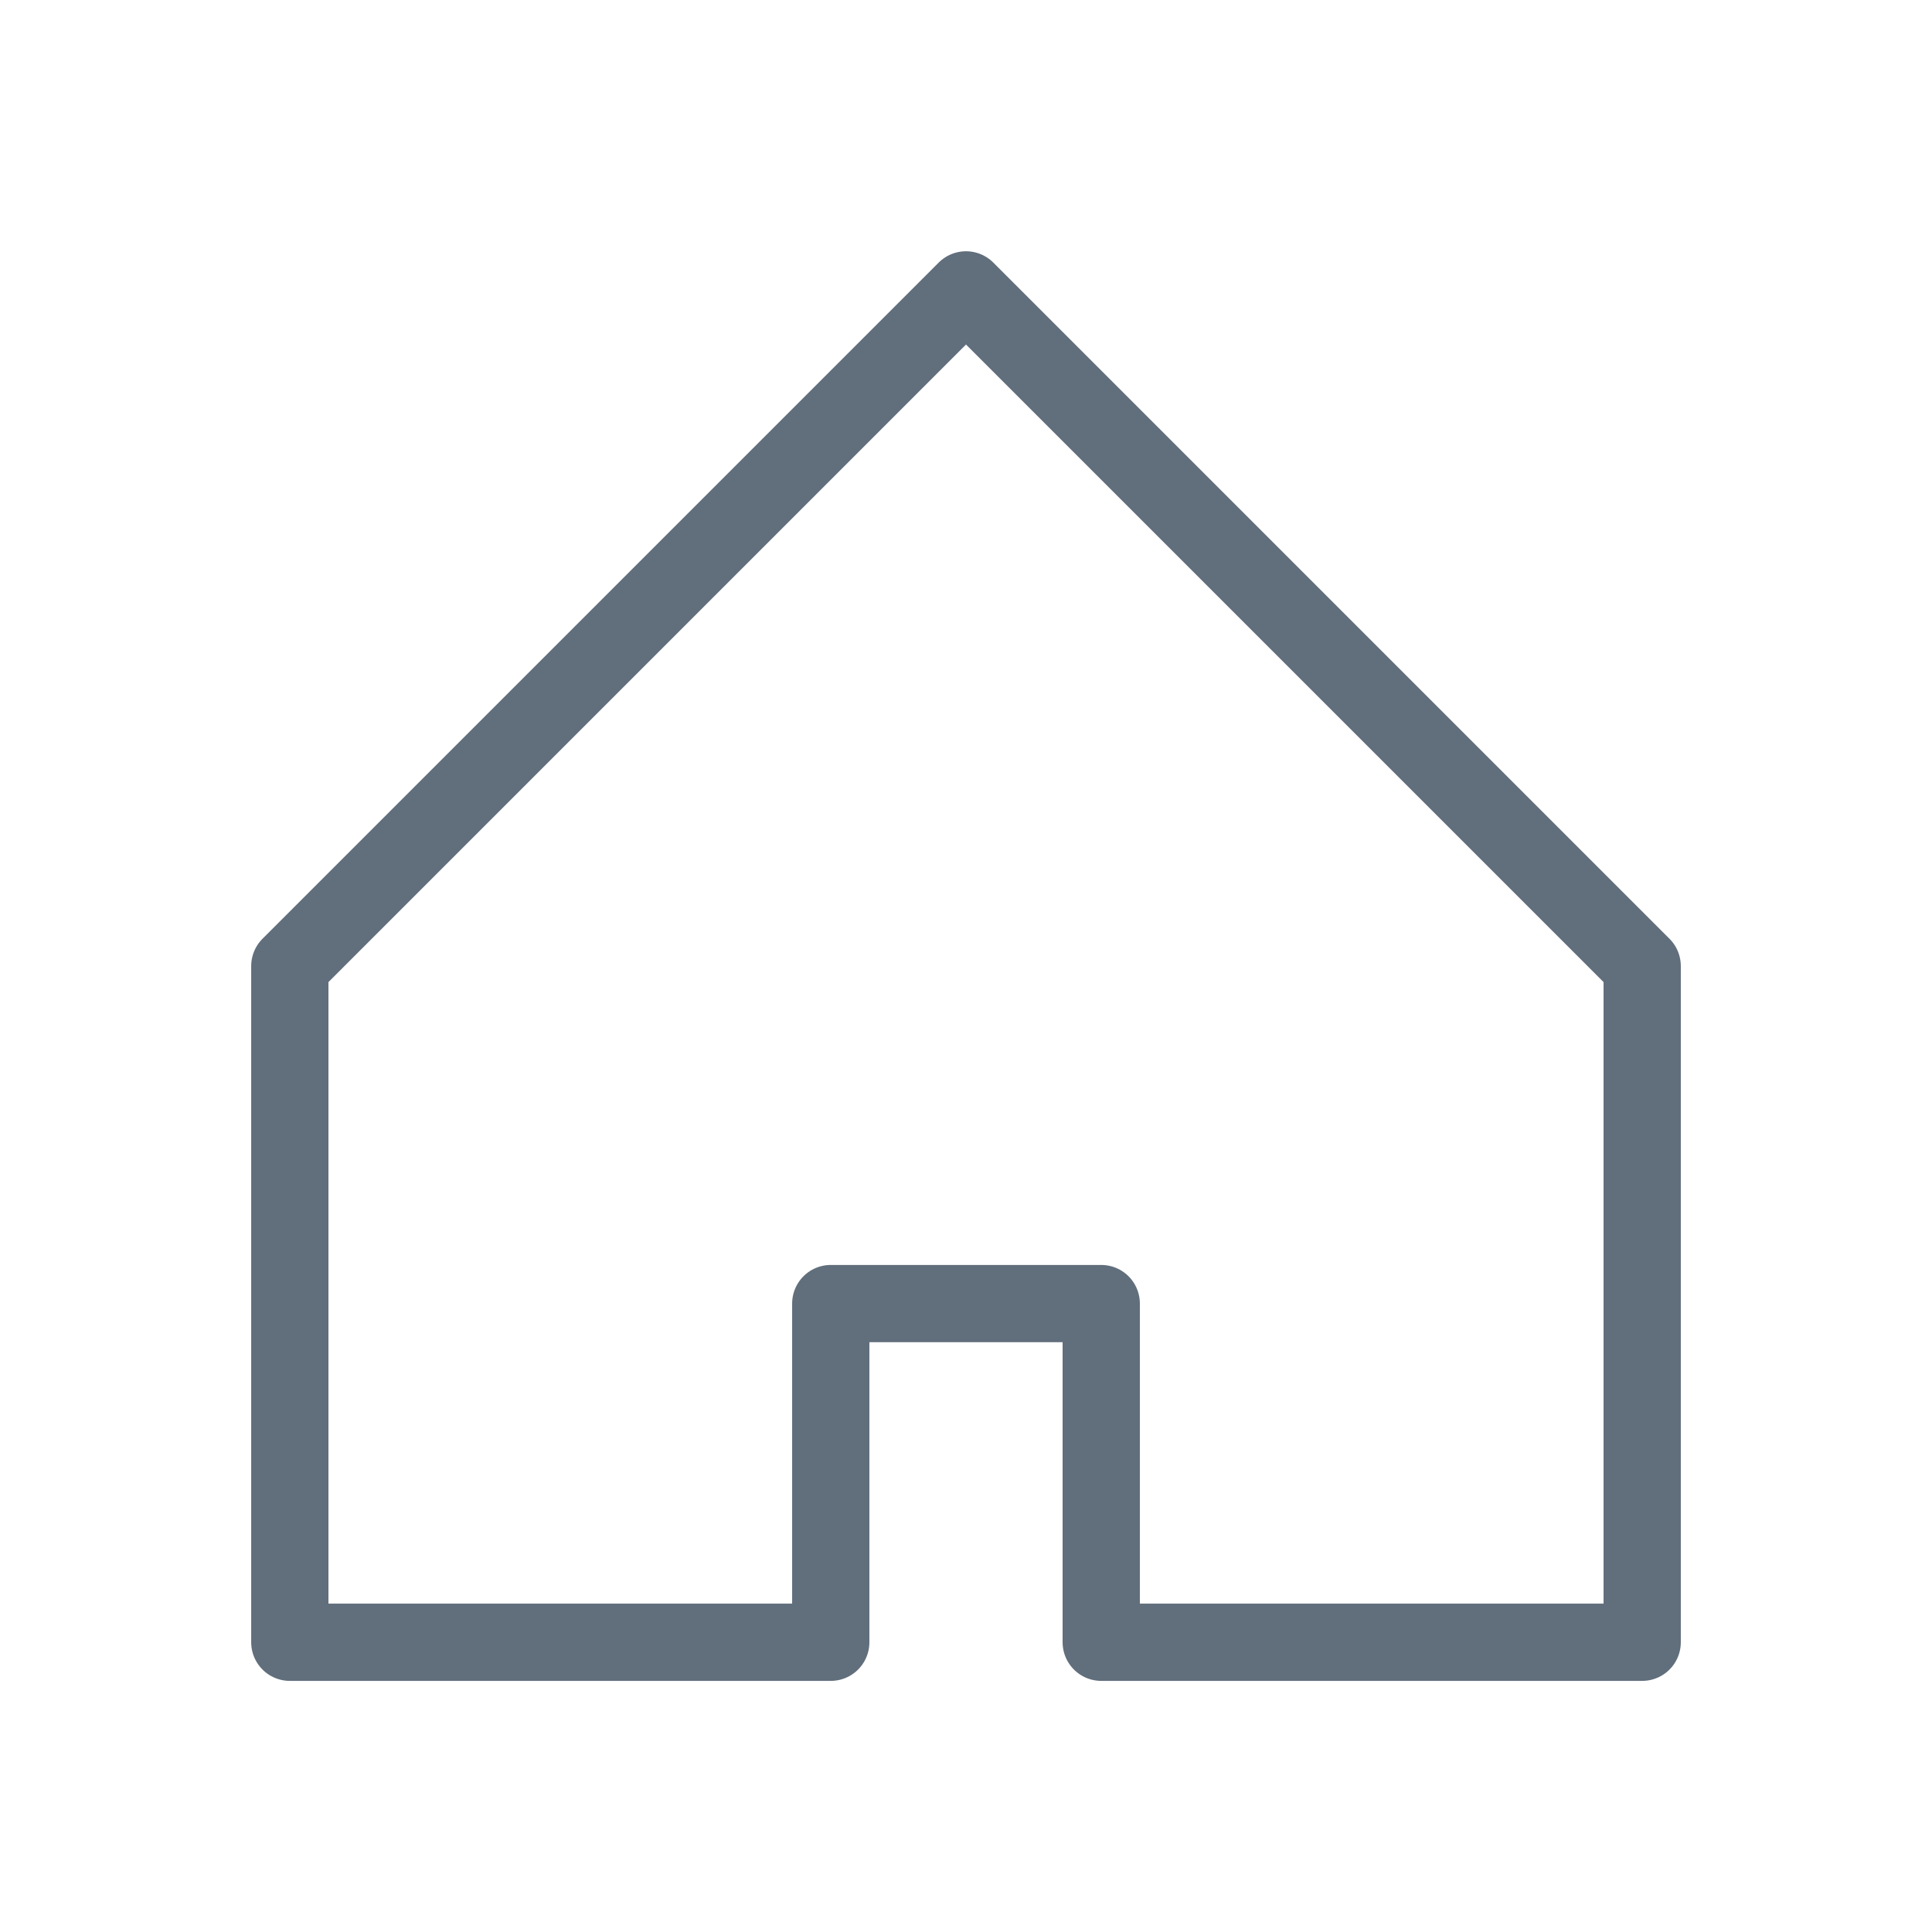 <?xml version="1.0" encoding="UTF-8"?>
<svg width="100" height="100" version="1.1" viewBox="0 0 26.458 26.458" xmlns="http://www.w3.org/2000/svg" xmlns:cc="http://creativecommons.org/ns#" xmlns:dc="http://purl.org/dc/elements/1.1/" xmlns:osb="http://www.openswatchbook.org/uri/2009/osb" xmlns:rdf="http://www.w3.org/1999/02/22-rdf-syntax-ns#" xmlns:xlink="http://www.w3.org/1999/xlink">
 <defs>
  <linearGradient id="comp-blue" osb:paint="solid">
   <stop stop-color="#3b88f2" offset="0"/>
  </linearGradient>
  <linearGradient id="drk-ats-turq" osb:paint="solid">
   <stop stop-color="#00d1a2" offset="0"/>
  </linearGradient>
  <style>.cls-1{fill:#020202;}</style>
  <linearGradient id="linearGradient1026" x2="24.606" y1="13.163" y2="13.163" gradientTransform="matrix(1.075 0 0 1.005 -1.9844e-7 -1.623e-6)" gradientUnits="userSpaceOnUse">
   <stop stop-color="#146fec" offset="0"/>
  </linearGradient>
  <filter id="filter1044" x="-1.0851e-6" y="-1.3421e-6" width="1" height="1" color-interpolation-filters="sRGB">
   <feGaussianBlur stdDeviation="1.4796034e-05"/>
  </filter>
  <linearGradient id="linearGradient1064" x1="31.992" x2="41.019" y1="14.757" y2="14.757" gradientTransform="matrix(2.052 0 0 1.204 -61.67 -4.532)" gradientUnits="userSpaceOnUse">
   <stop stop-color="#f55" offset="0"/>
  </linearGradient>
  <linearGradient id="linearGradient1055" x1="6.615" x2="13.229" y1="9.922" y2="9.922" gradientTransform="matrix(.5 0 0 .5 3.307 3.307)" gradientUnits="userSpaceOnUse" xlink:href="#comp-blue"/>
  <linearGradient id="linearGradient1061" x1="6.615" x2="13.229" y1="9.922" y2="9.922" gradientTransform="matrix(.5 0 0 .5 6.615 3.307)" gradientUnits="userSpaceOnUse" xlink:href="#drk-ats-turq"/>
  <linearGradient id="linearGradient1065" x1="6.615" x2="13.229" y1="9.922" y2="9.922" gradientTransform="matrix(.5 0 0 .5 3.307 6.615)" gradientUnits="userSpaceOnUse" xlink:href="#drk-ats-turq"/>
  <linearGradient id="linearGradient1069" x1="6.615" x2="13.229" y1="9.922" y2="9.922" gradientTransform="matrix(.5 0 0 .5 6.615 6.615)" gradientUnits="userSpaceOnUse" xlink:href="#comp-blue"/>
  <linearGradient id="linearGradient1156" x1="5.953" x2="20.505" y1="14.415" y2="14.415" gradientTransform="matrix(1.4 0 0 1.4 -5.292 -5.821)" gradientUnits="userSpaceOnUse">
   <stop stop-color="#616e7c" offset="0"/>
  </linearGradient>
 </defs>
 <g display="none" filter="url(#filter1044)">
  <circle cx="13.229" cy="13.229" r="13.229" fill="url(#linearGradient1026)" fill-rule="evenodd"/>
  <ellipse cx="13.229" cy="13.229" rx="9.26" ry="9.26" fill="url(#linearGradient1064)" fill-rule="evenodd"/>
  <rect x="6.615" y="6.615" width="3.307" height="3.307" fill="url(#linearGradient1055)"/>
  <rect x="9.922" y="6.615" width="3.307" height="3.307" fill="url(#linearGradient1061)"/>
  <rect x="6.615" y="9.922" width="3.307" height="3.307" fill="url(#linearGradient1065)"/>
  <rect x="9.922" y="9.922" width="3.307" height="3.307" fill="url(#linearGradient1069)"/>
  <g transform="translate(6.615)">
   <rect x="6.615" y="6.615" width="3.307" height="3.307" fill="url(#linearGradient1055)"/>
   <rect x="9.922" y="6.615" width="3.307" height="3.307" fill="url(#linearGradient1061)"/>
   <rect x="6.615" y="9.922" width="3.307" height="3.307" fill="url(#linearGradient1065)"/>
   <rect x="9.922" y="9.922" width="3.307" height="3.307" fill="url(#linearGradient1069)"/>
  </g>
  <g transform="translate(6.615 6.615)">
   <rect x="6.615" y="6.615" width="3.307" height="3.307" fill="url(#linearGradient1055)"/>
   <rect x="9.922" y="6.615" width="3.307" height="3.307" fill="url(#linearGradient1061)"/>
   <rect x="6.615" y="9.922" width="3.307" height="3.307" fill="url(#linearGradient1065)"/>
   <rect x="9.922" y="9.922" width="3.307" height="3.307" fill="url(#linearGradient1069)"/>
  </g>
  <g transform="translate(-1.8919e-6 6.615)">
   <rect x="6.615" y="6.615" width="3.307" height="3.307" fill="url(#linearGradient1055)"/>
   <rect x="9.922" y="6.615" width="3.307" height="3.307" fill="url(#linearGradient1061)"/>
   <rect x="6.615" y="9.922" width="3.307" height="3.307" fill="url(#linearGradient1065)"/>
   <rect x="9.922" y="9.922" width="3.307" height="3.307" fill="url(#linearGradient1069)"/>
  </g>
 </g>
 <g display="none">
  <rect x="11.906" y="16.531" width="2.646" height="3.313"/>
 </g>
 <g transform="translate(-1.4857e-7 -1.323)">
  <path d="m3.969 23.813v-9.26l9.26-9.26 9.26 9.26v9.26l-7.408-2e-6v-4.638h-3.704v4.638z" fill="none" stroke="url(#linearGradient1156)" stroke-linejoin="round" stroke-width="1.058"/>
 </g>
</svg>
